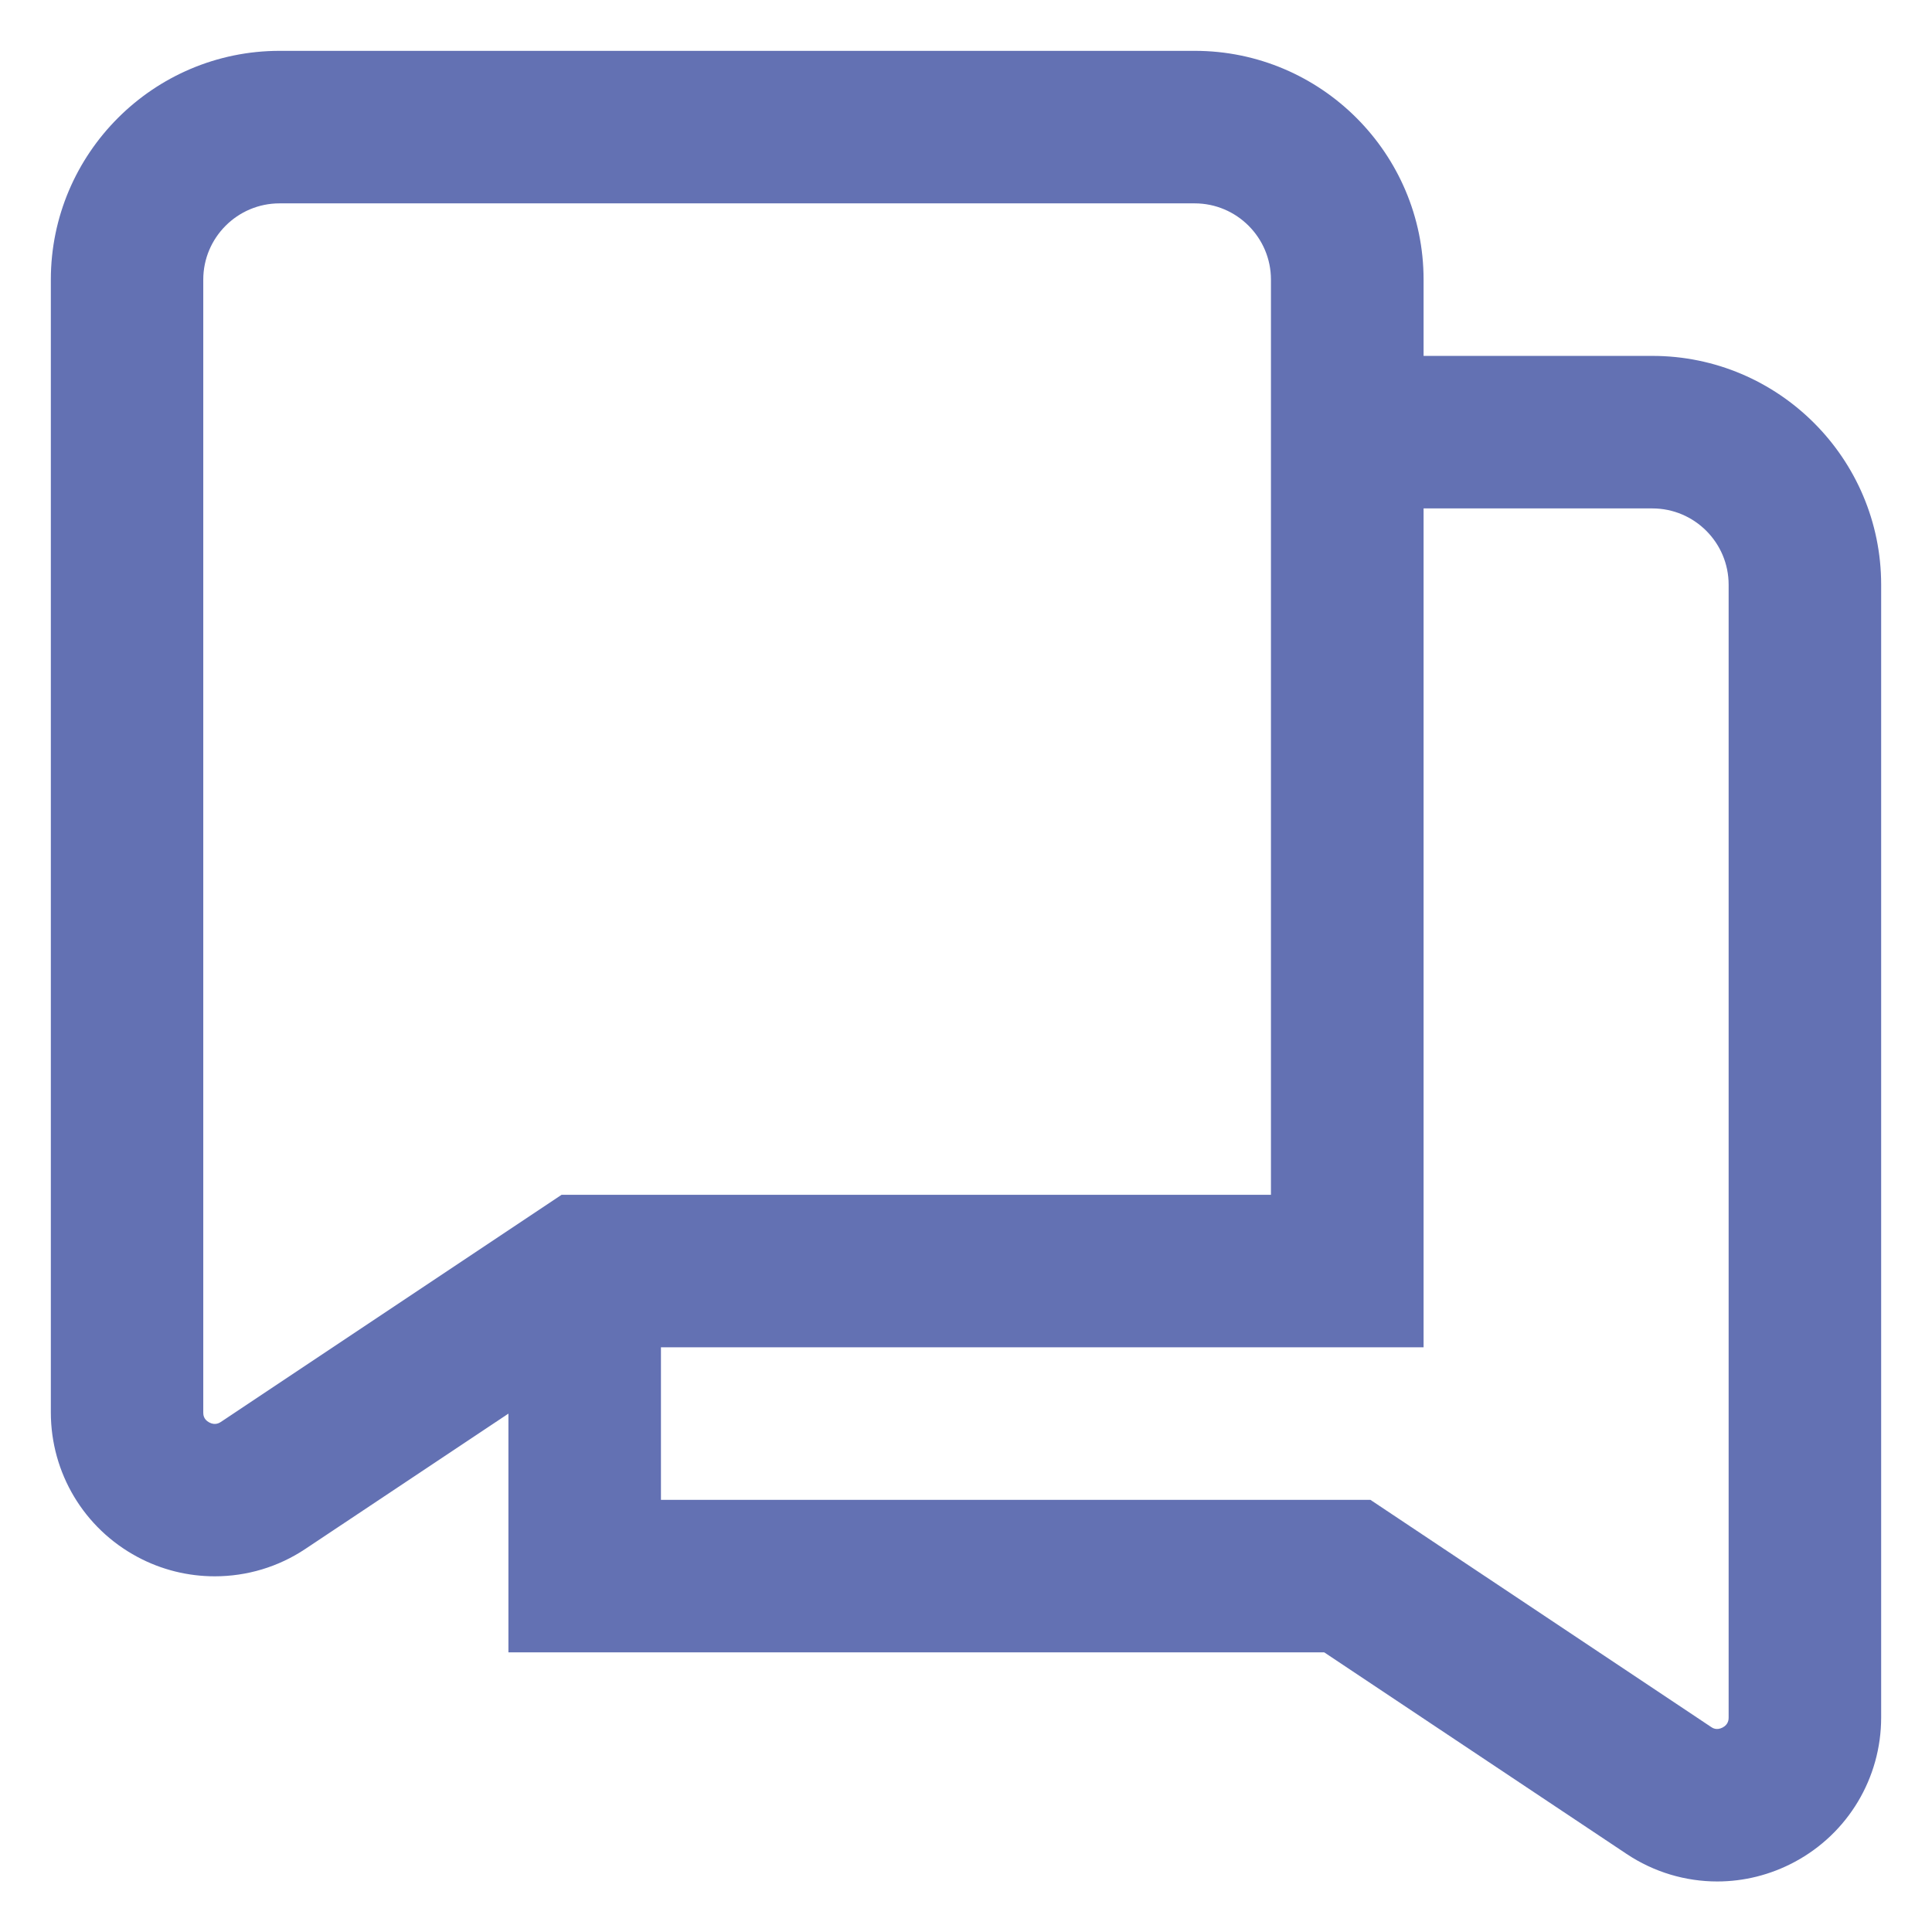 <?xml version="1.0" encoding="UTF-8"?>
<svg xmlns="http://www.w3.org/2000/svg" width="19" height="19" viewBox="0 0 19 19" fill="none">
  <g clip-path="url(#clip0_309_1836)">
    <path d="M16.25 3.5H14V2.75C14 1.51 12.991 0.5 11.75 0.5H2.75C1.51 0.5 0.5 1.51 0.5 2.75V13.89C0.5 14.486 0.826 15.03 1.351 15.311C1.589 15.439 1.851 15.502 2.112 15.502C2.424 15.502 2.735 15.412 3.004 15.232L5 13.902V16.25H13.023L15.996 18.232C16.266 18.412 16.576 18.503 16.888 18.503C17.149 18.503 17.41 18.439 17.649 18.311C18.174 18.03 18.5 17.486 18.5 16.89V5.75C18.5 4.51 17.491 3.5 16.25 3.5ZM2.172 13.984C2.158 13.993 2.116 14.02 2.058 13.989C1.999 13.958 1.999 13.908 1.999 13.891V2.75C1.999 2.336 2.336 2 2.749 2H11.749C12.162 2 12.499 2.336 12.499 2.75V11.75H5.523L2.172 13.984ZM17 16.891C17 16.907 17 16.958 16.941 16.989C16.881 17.02 16.841 16.993 16.828 16.984L13.477 14.75H6.5V13.25H14V5H16.25C16.663 5 17 5.336 17 5.75V16.891Z" fill="#6371B3"></path>
  </g>
  <defs>
    <clipPath id="clip0_309_1836">
      <rect width="18" height="18" fill="white" transform="translate(0.5 0.5)"></rect>
    </clipPath>
  </defs>
</svg>
